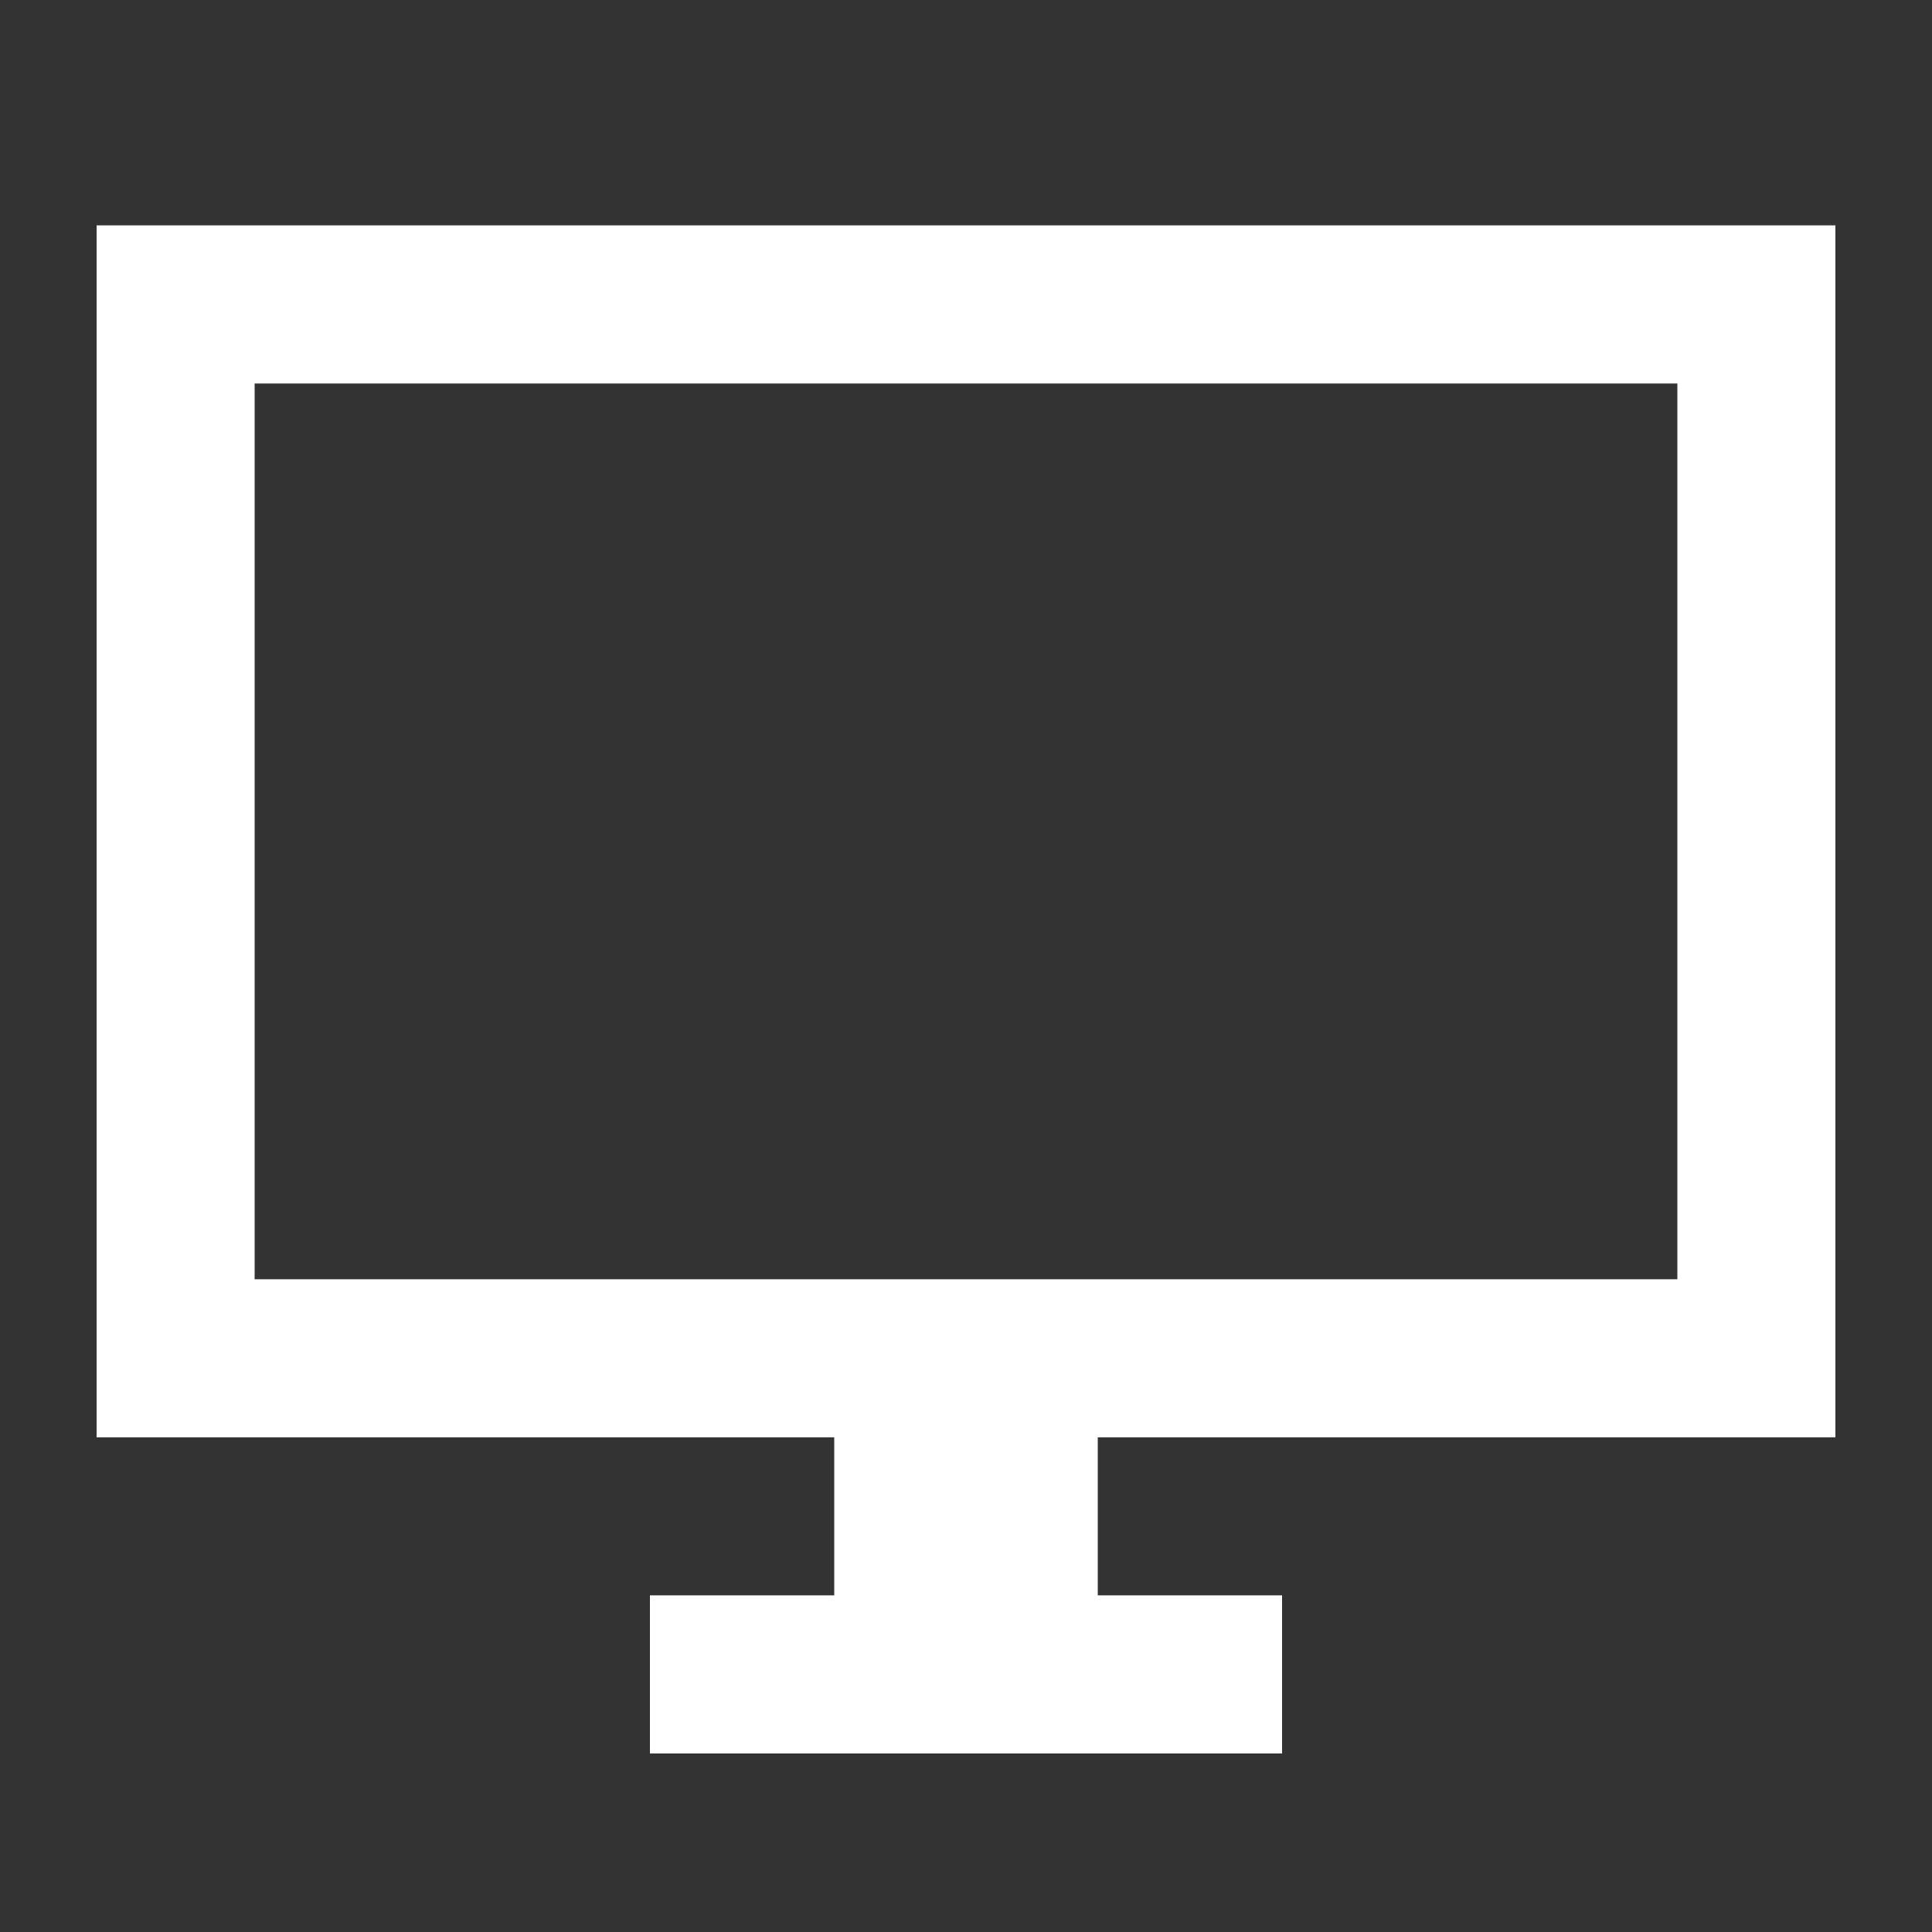 <svg width="20" height="20" viewBox="0 0 20 20" fill="none" xmlns="http://www.w3.org/2000/svg">
    <rect x="0" y="0" width="20" height="20" fill="#333333" stroke="none"/>
    <g id="general=device-desktop, gaming=default, statuses=default, arrows=default, toggleables=default, signs=default, menus=default, games=default, currency=default">
        <path id="Vector" d="M1 2.333V14.879H8.636V16.515H6.728V18.152H13.272V16.515H11.364V14.879H19V2.333H1ZM2.636 13.243V3.97H17.364V13.243H2.636Z" fill="#fff"/>
    </g>
</svg>
